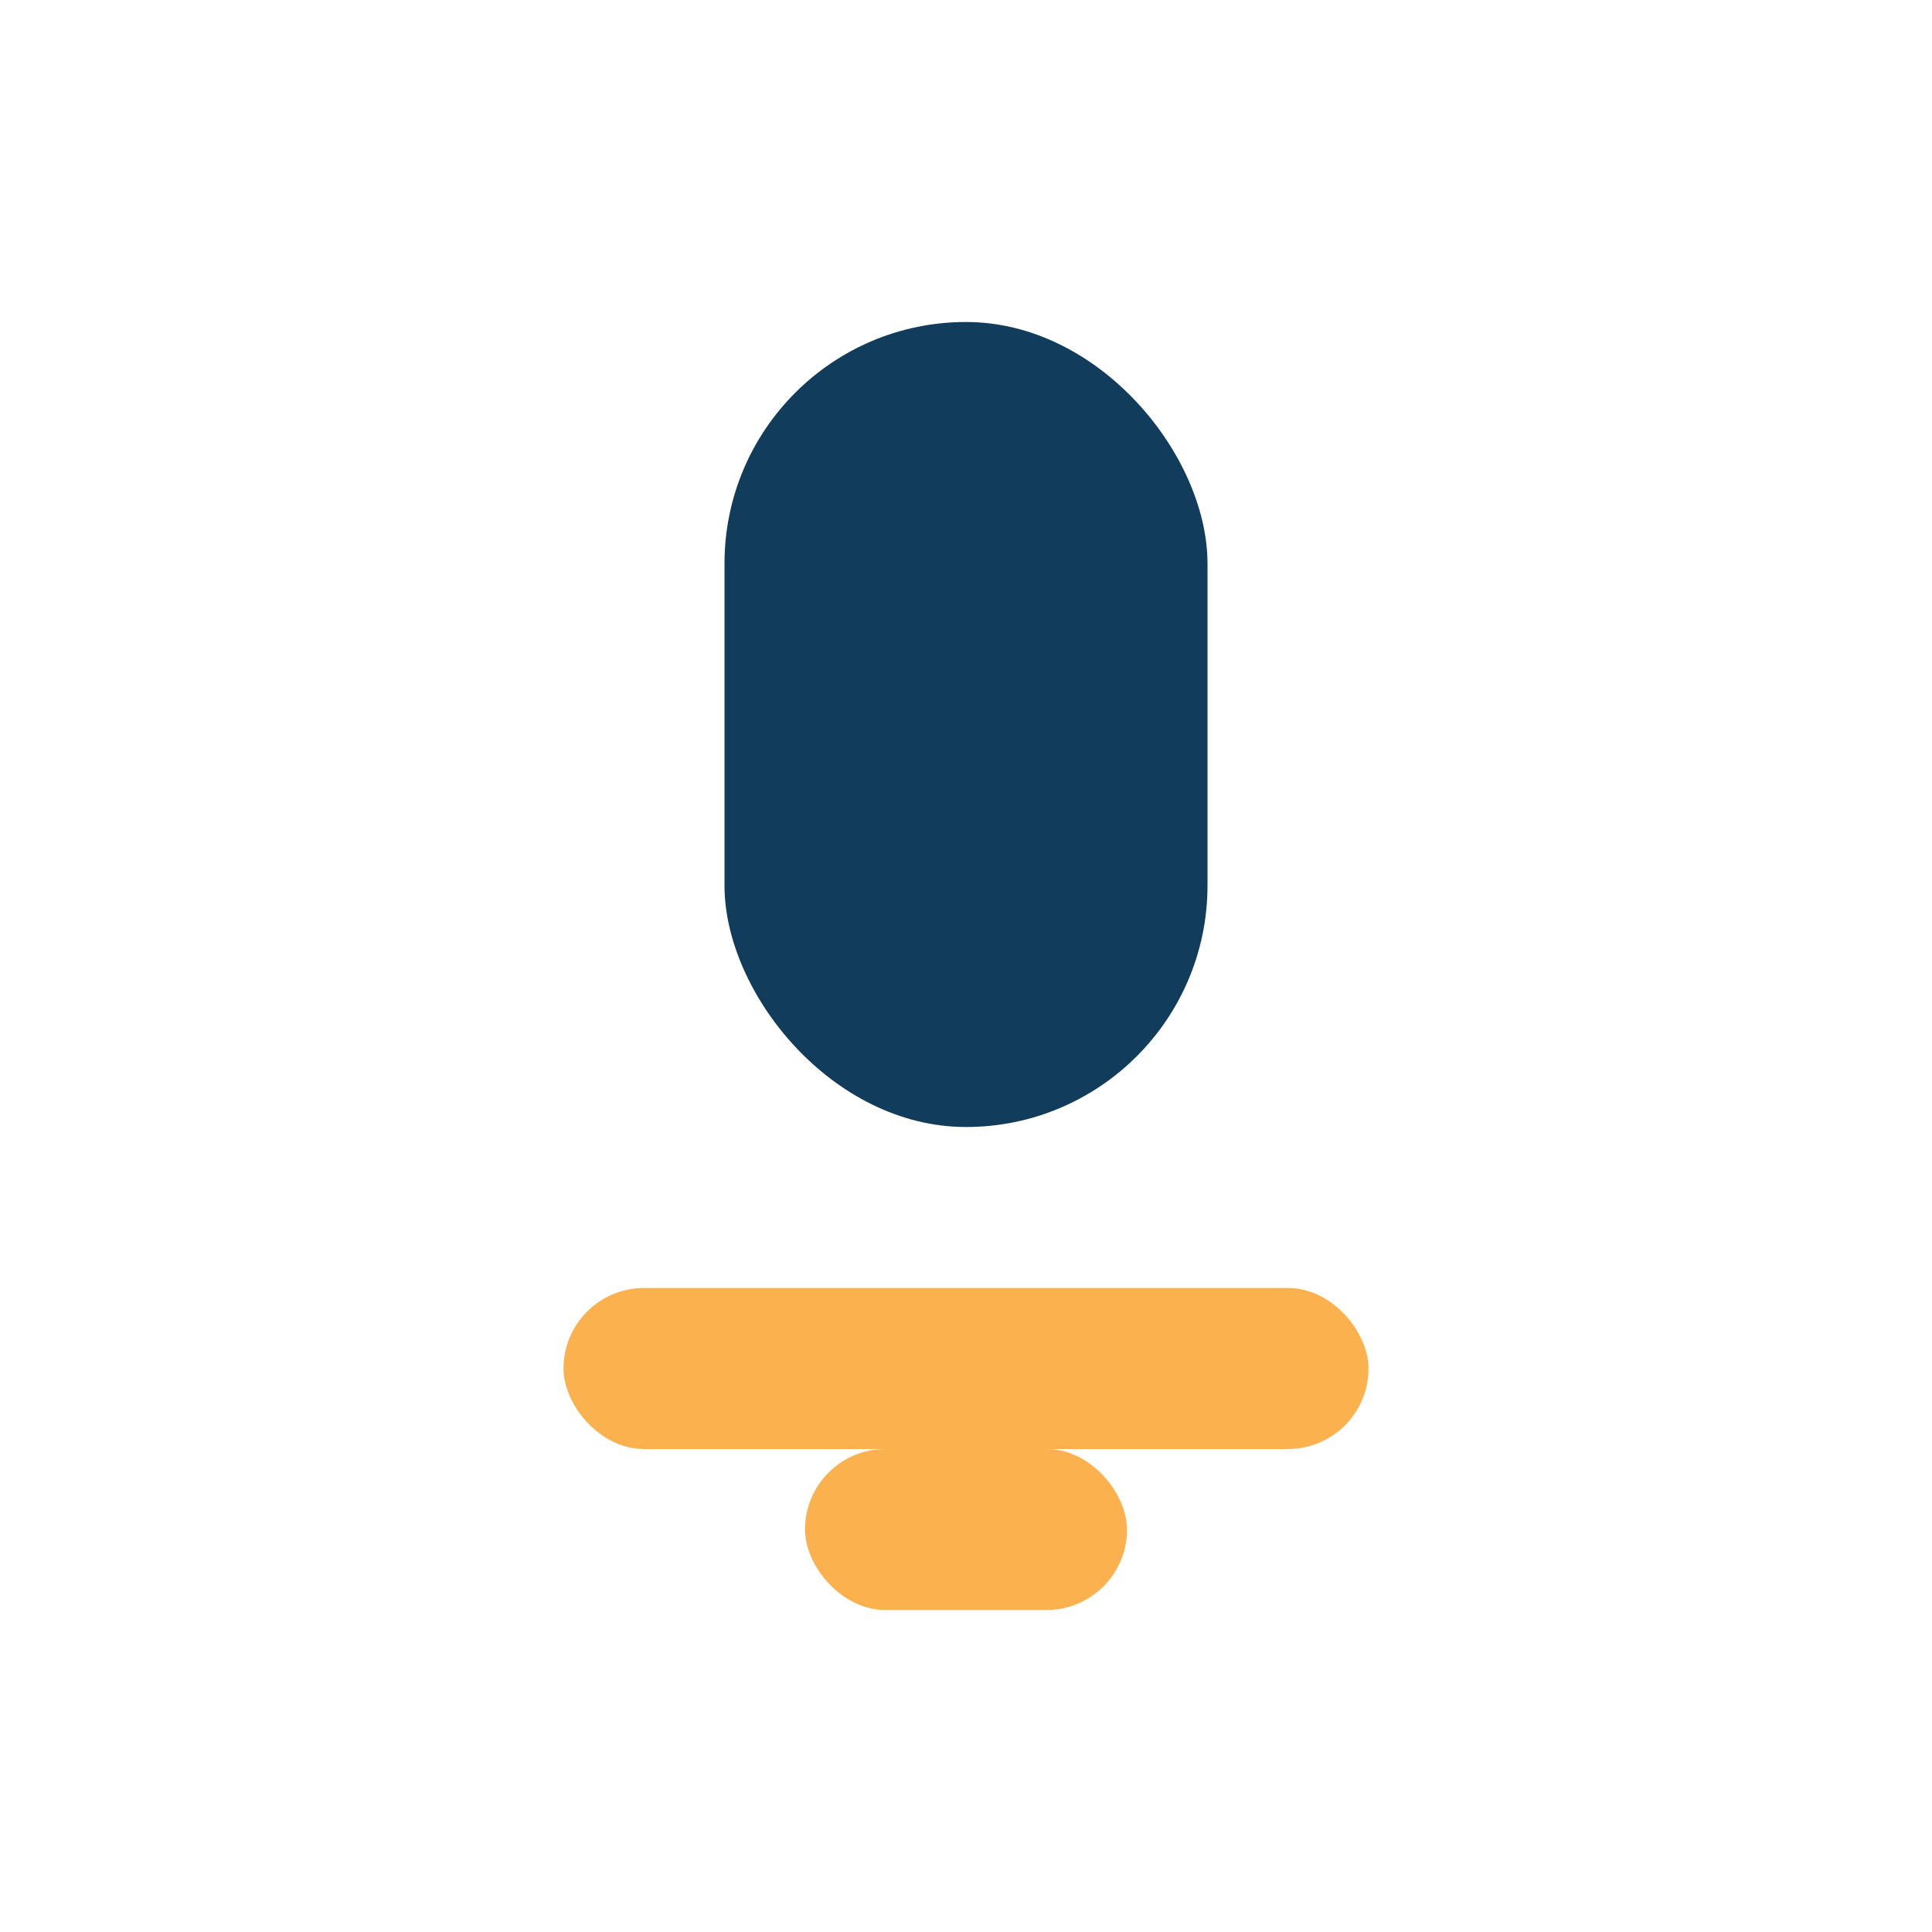 <?xml version="1.0" encoding="UTF-8"?>
<svg xmlns="http://www.w3.org/2000/svg" width="24" height="24" viewBox="0 0 24 24"><rect x="9" y="4" width="6" height="10" rx="3" fill="#123C5C"/><rect x="7" y="16" width="10" height="2" rx="1" fill="#FBB14D"/><rect x="10" y="18" width="4" height="2" rx="1" fill="#FBB14D"/></svg>